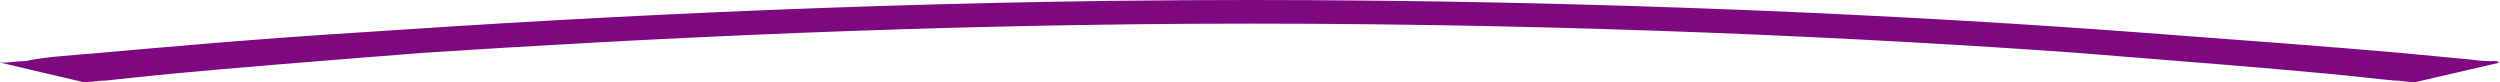 <svg xmlns="http://www.w3.org/2000/svg" width="183" height="6" viewBox="0 0 183 6" fill="none"><path fill-rule="evenodd" clip-rule="evenodd" d="M183 4.576C183 4.576 183 4.576 179.926 5.288C176.852 6 176.852 6 176.852 6C176.852 6 176.852 6 176.781 6C176.709 6 176.638 6 176.495 6C176.209 6 175.78 5.898 175.28 5.898C174.136 5.797 172.492 5.593 170.347 5.39C165.987 4.983 159.696 4.475 151.976 3.864C136.392 2.746 115.018 1.729 91.5 1.729C68.053 1.729 46.679 2.847 31.024 3.864C23.232 4.475 16.942 4.983 12.653 5.39C10.508 5.593 8.793 5.797 7.72 5.898C7.148 5.898 6.72 6 6.434 6C6.291 6 6.219 6 6.148 6H6.076C6.076 6 6.076 6 3.002 5.288C0 4.576 0 4.576 0 4.576H0.071C0.143 4.576 0.286 4.576 0.429 4.576C0.786 4.576 1.215 4.475 1.859 4.475C3.217 4.169 5.004 4.068 7.363 3.864C12.009 3.458 18.657 2.847 26.878 2.339C43.319 1.22 66.123 0 91.5 0C116.877 0 139.752 1.119 156.122 2.339C164.343 2.949 170.991 3.458 175.637 3.864C177.925 4.068 179.783 4.271 180.998 4.373C181.642 4.475 182.071 4.475 182.428 4.475C182.571 4.475 182.714 4.475 182.786 4.475C182.857 4.576 182.929 4.576 183 4.576Z" fill="#7E0880"></path></svg>